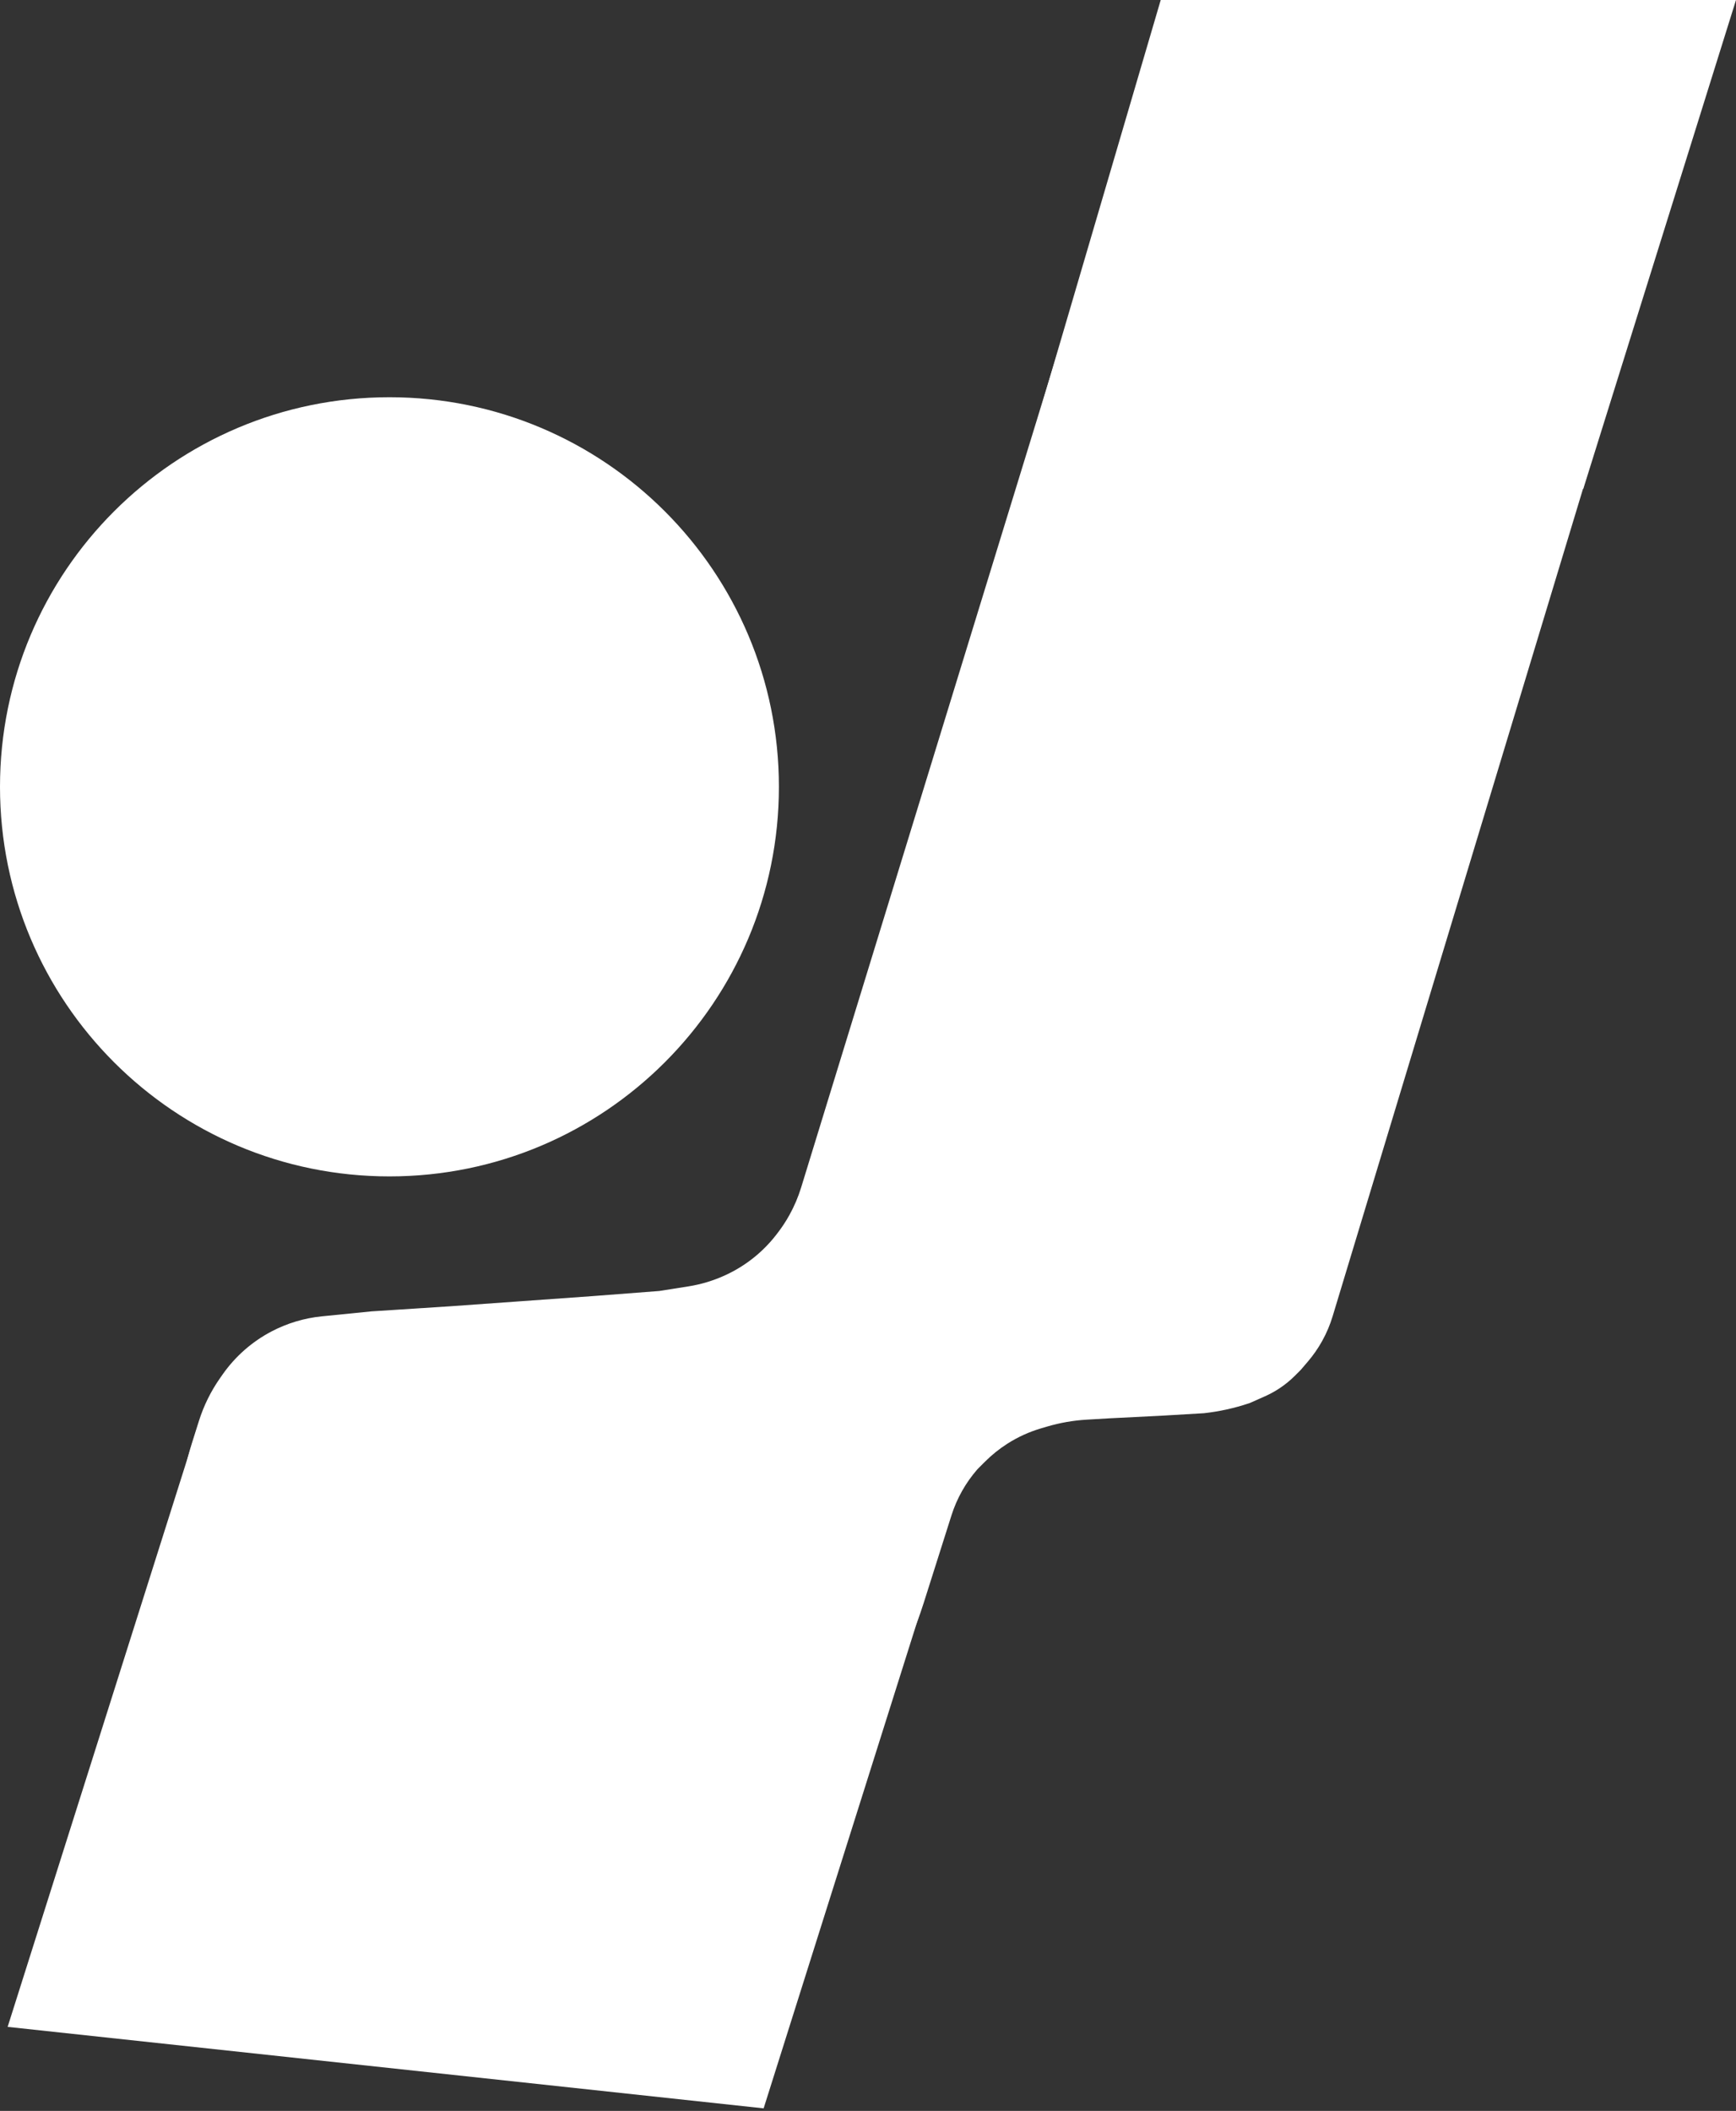 <?xml version="1.0" encoding="UTF-8" standalone="no"?>
<svg width="450" height="547" viewBox="0 0 450 547" fill="none" xmlns="http://www.w3.org/2000/svg">
<rect x="0" y="0" width="450" height="547" fill="#333333" stroke="none"/>
<path d="M-9.46522e-05 203.886C-9.46522e-05 259.64 45.198 304.839 100.953 304.839C156.708 304.839 201.906 259.64 201.906 203.886C201.906 148.131 156.708 102.933 100.953 102.933C45.198 102.933 -9.46522e-05 148.131 -9.46522e-05 203.886Z" fill="white"/>
<path d="M421.274 90.546C434.919 45.465 401.178 0 354.077 0V0C323.244 0 296.02 20.117 286.965 49.59L207.675 307.694C206.911 310.182 205.888 312.584 204.624 314.859V314.859C203.694 316.534 202.635 318.135 201.459 319.647L201.161 320.03C199.465 322.212 197.517 324.186 195.359 325.912V325.912C193.134 327.692 190.701 329.196 188.114 330.39L188.001 330.442C184.969 331.842 181.759 332.815 178.461 333.336L170.895 334.531L153.74 335.85L135.264 337.17L116.789 338.49L96.335 339.809L83.439 341.099C78.882 341.554 74.455 342.881 70.398 345.006V345.006C65.329 347.661 60.971 351.493 57.69 356.181L57.023 357.134C54.653 360.52 52.814 364.249 51.571 368.191L49.796 373.818C36.818 414.967 59.297 458.909 100.259 472.465L116.894 477.97C168.03 494.893 223.135 466.761 239.422 415.418L246.633 392.683C248.032 388.273 250.326 384.2 253.373 380.718V380.718L255.332 378.76C257.1 376.992 259.056 375.422 261.165 374.08V374.08C263.875 372.356 266.813 371.021 269.894 370.115L271.454 369.656C274.785 368.676 278.217 368.079 281.683 367.875L287.684 367.522L300.88 366.862L312.097 366.202V366.202C316.045 365.764 319.935 364.909 323.704 363.653L323.974 363.563L327.903 361.817C329.24 361.222 330.524 360.515 331.742 359.704V359.704C333.158 358.76 334.477 357.678 335.681 356.475L337.17 354.985L338.981 352.872C340.41 351.206 341.666 349.4 342.732 347.481V347.481C343.86 345.452 344.768 343.307 345.44 341.085L421.274 90.546Z" fill="white"/>
<path d="M450 0H300.88L266.569 116.789L410.411 126.686L450 0Z" fill="white"/>
<path d="M252.713 372.8L51.467 368.841L1.98 525.22L197.947 546.334L252.713 372.8Z" fill="white"/>
</svg>

